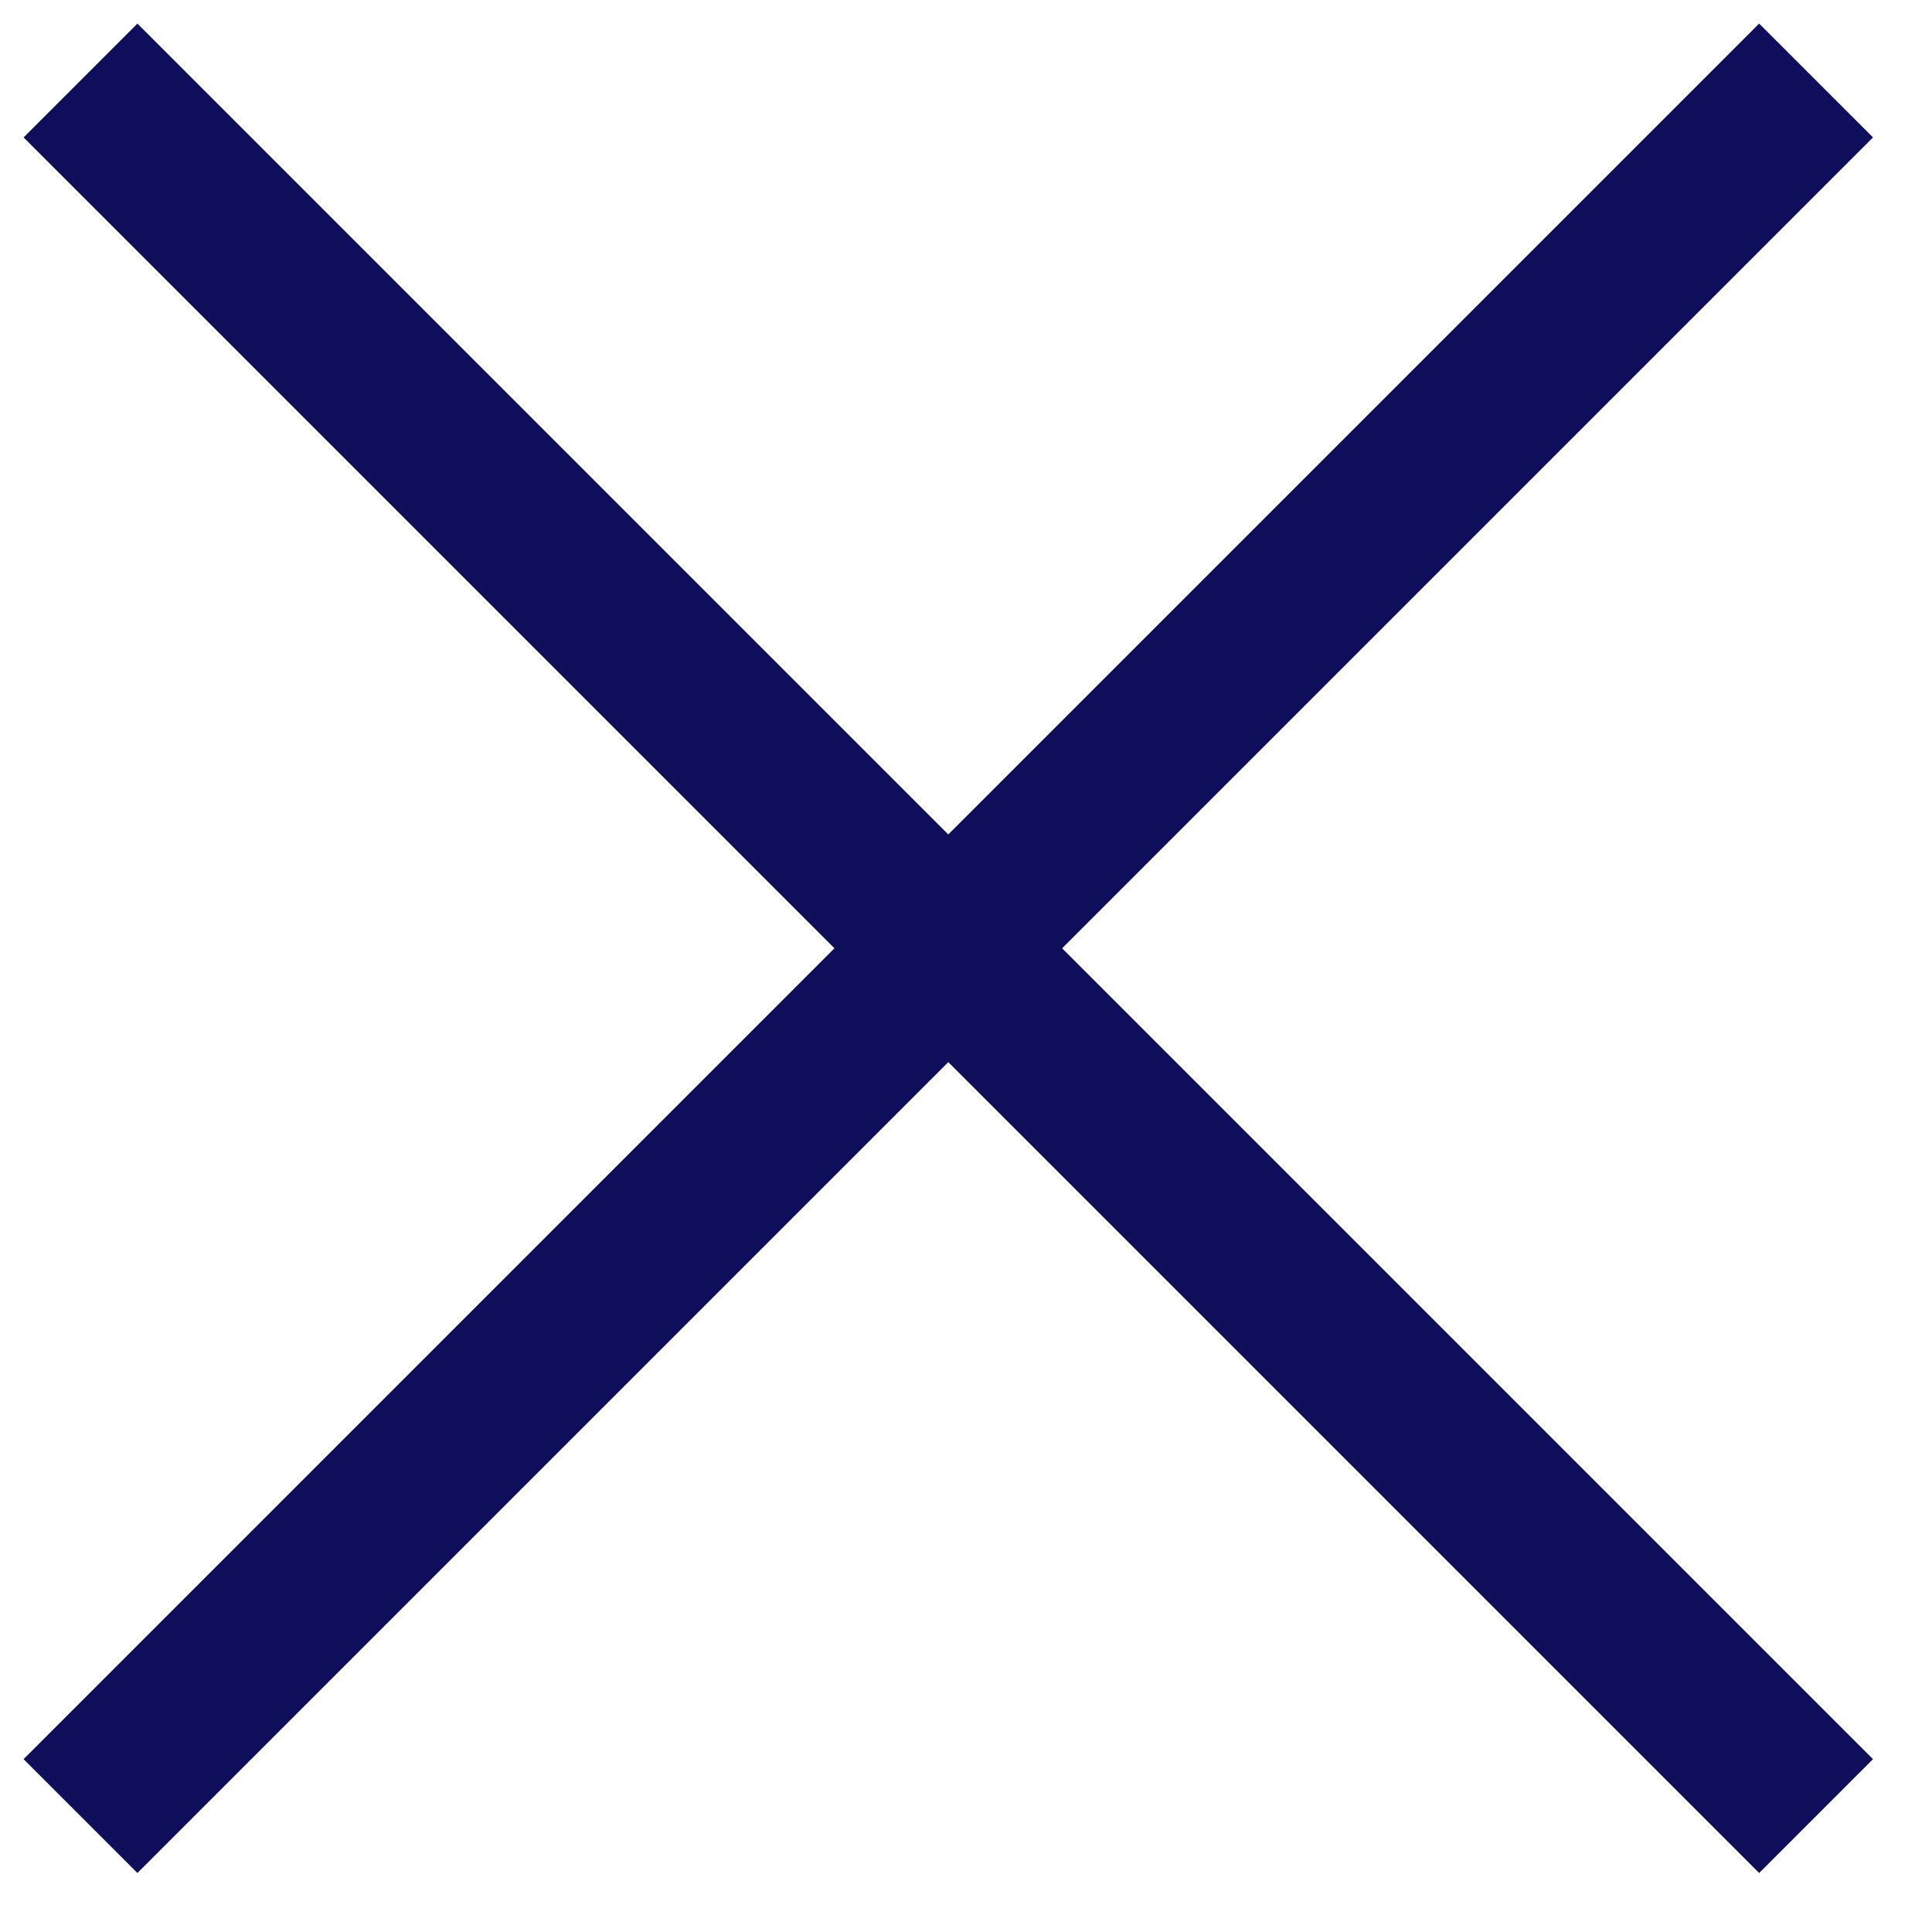 <svg width="24" height="24" viewBox="0 0 24 24" fill="none" xmlns="http://www.w3.org/2000/svg">
<path d="M22.56 1L1 22.56" stroke="#0E0E5B" stroke-width="2" stroke-miterlimit="10"/>
<path d="M22.56 22.56L1 1" stroke="#0E0E5B" stroke-width="2" stroke-miterlimit="10"/>
</svg>
